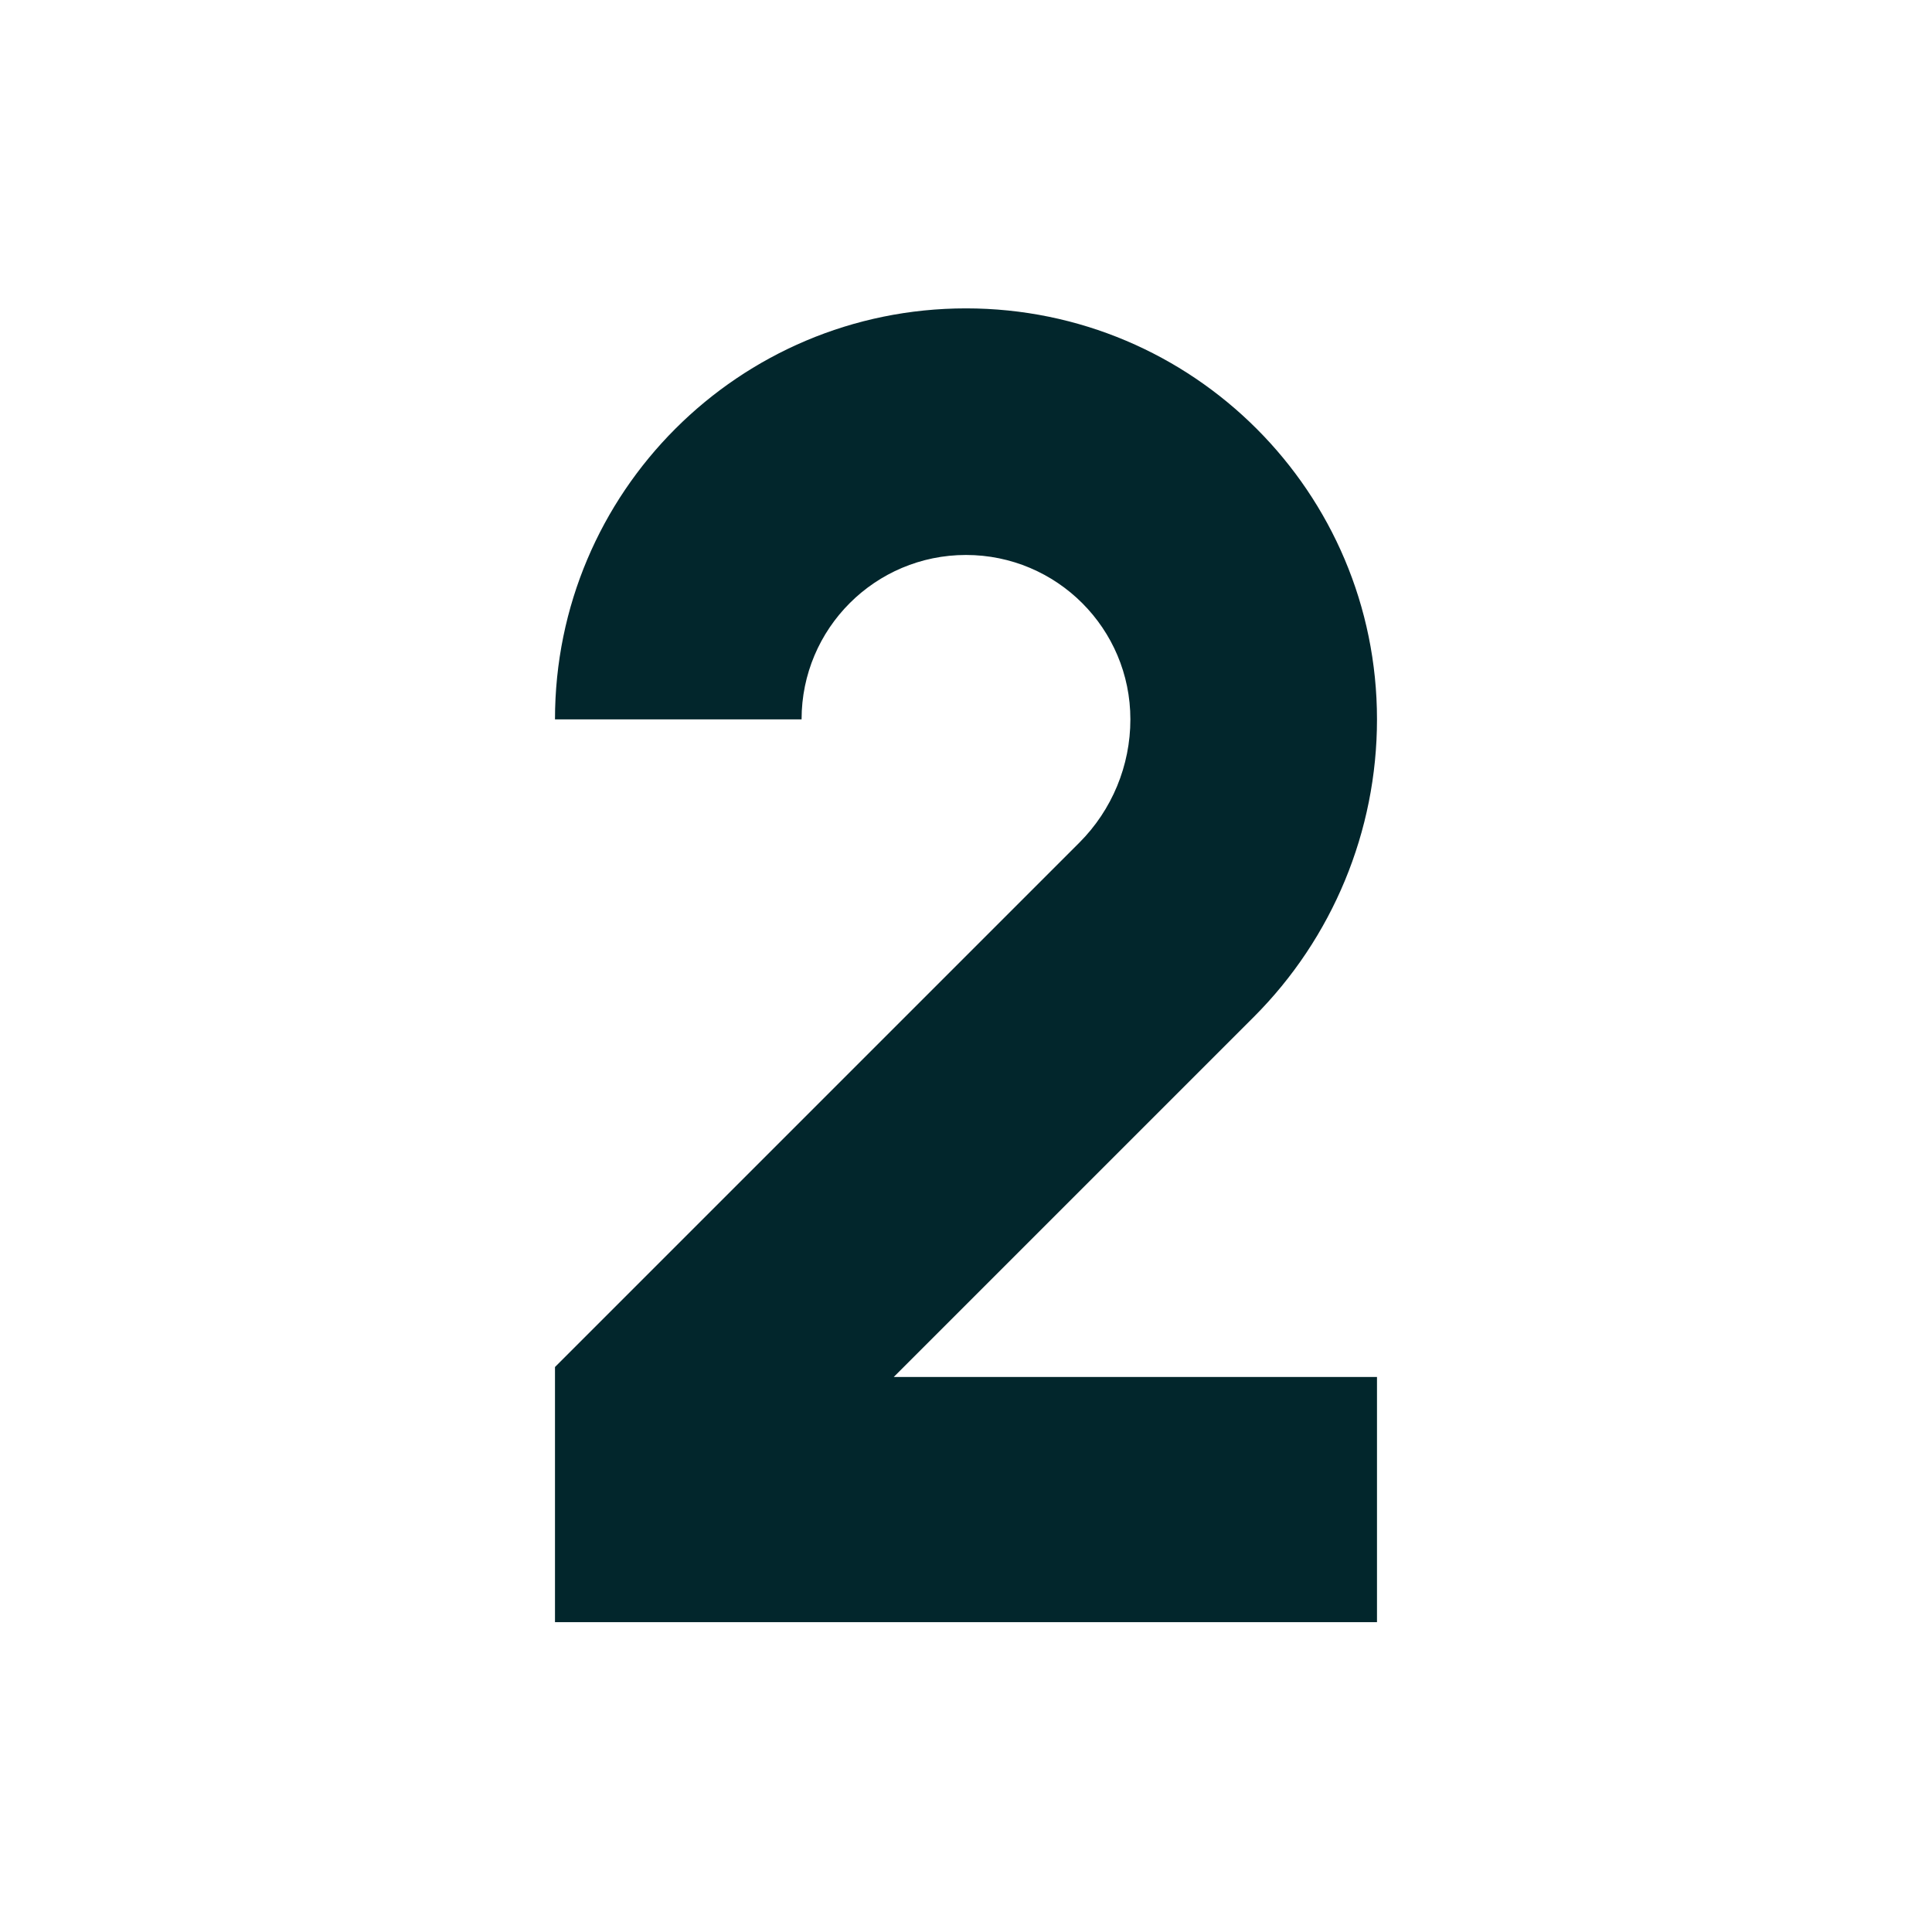 <svg version="1.0" preserveAspectRatio="xMidYMid meet" height="500" viewBox="0 0 375 375" zoomAndPan="magnify" width="500" xmlns:xlink="http://www.w3.org/1999/xlink" xmlns="http://www.w3.org/2000/svg"><defs><clipPath id="2b4755a627"><path clip-rule="nonzero" d="M 107.723 59.855 L 267.473 59.855 L 267.473 314.855 L 107.723 314.855 Z M 107.723 59.855"></path></clipPath></defs><rect fill-opacity="1" height="450" y="-37.5" fill="#ffffff" width="450" x="-37.5"></rect><rect fill-opacity="1" height="450" y="-37.5" fill="#ffffff" width="450" x="-37.5"></rect><g clip-path="url(#2b4755a627)"><path fill-rule="nonzero" fill-opacity="1" d="M 155.586 139.629 C 155.586 122.008 169.875 107.719 187.496 107.719 C 205.121 107.719 219.406 122.008 219.406 139.629 C 219.406 148.605 215.84 157.215 209.496 163.562 L 107.723 265.336 L 107.723 315.137 L 267.273 315.137 L 267.273 267.27 L 173.477 267.27 L 243.34 197.41 C 258.664 182.086 267.273 161.301 267.273 139.629 C 267.273 95.57 231.555 59.855 187.496 59.855 C 143.438 59.855 107.723 95.57 107.723 139.629 Z M 155.586 139.629" fill="#02262c"></path></g></svg>
